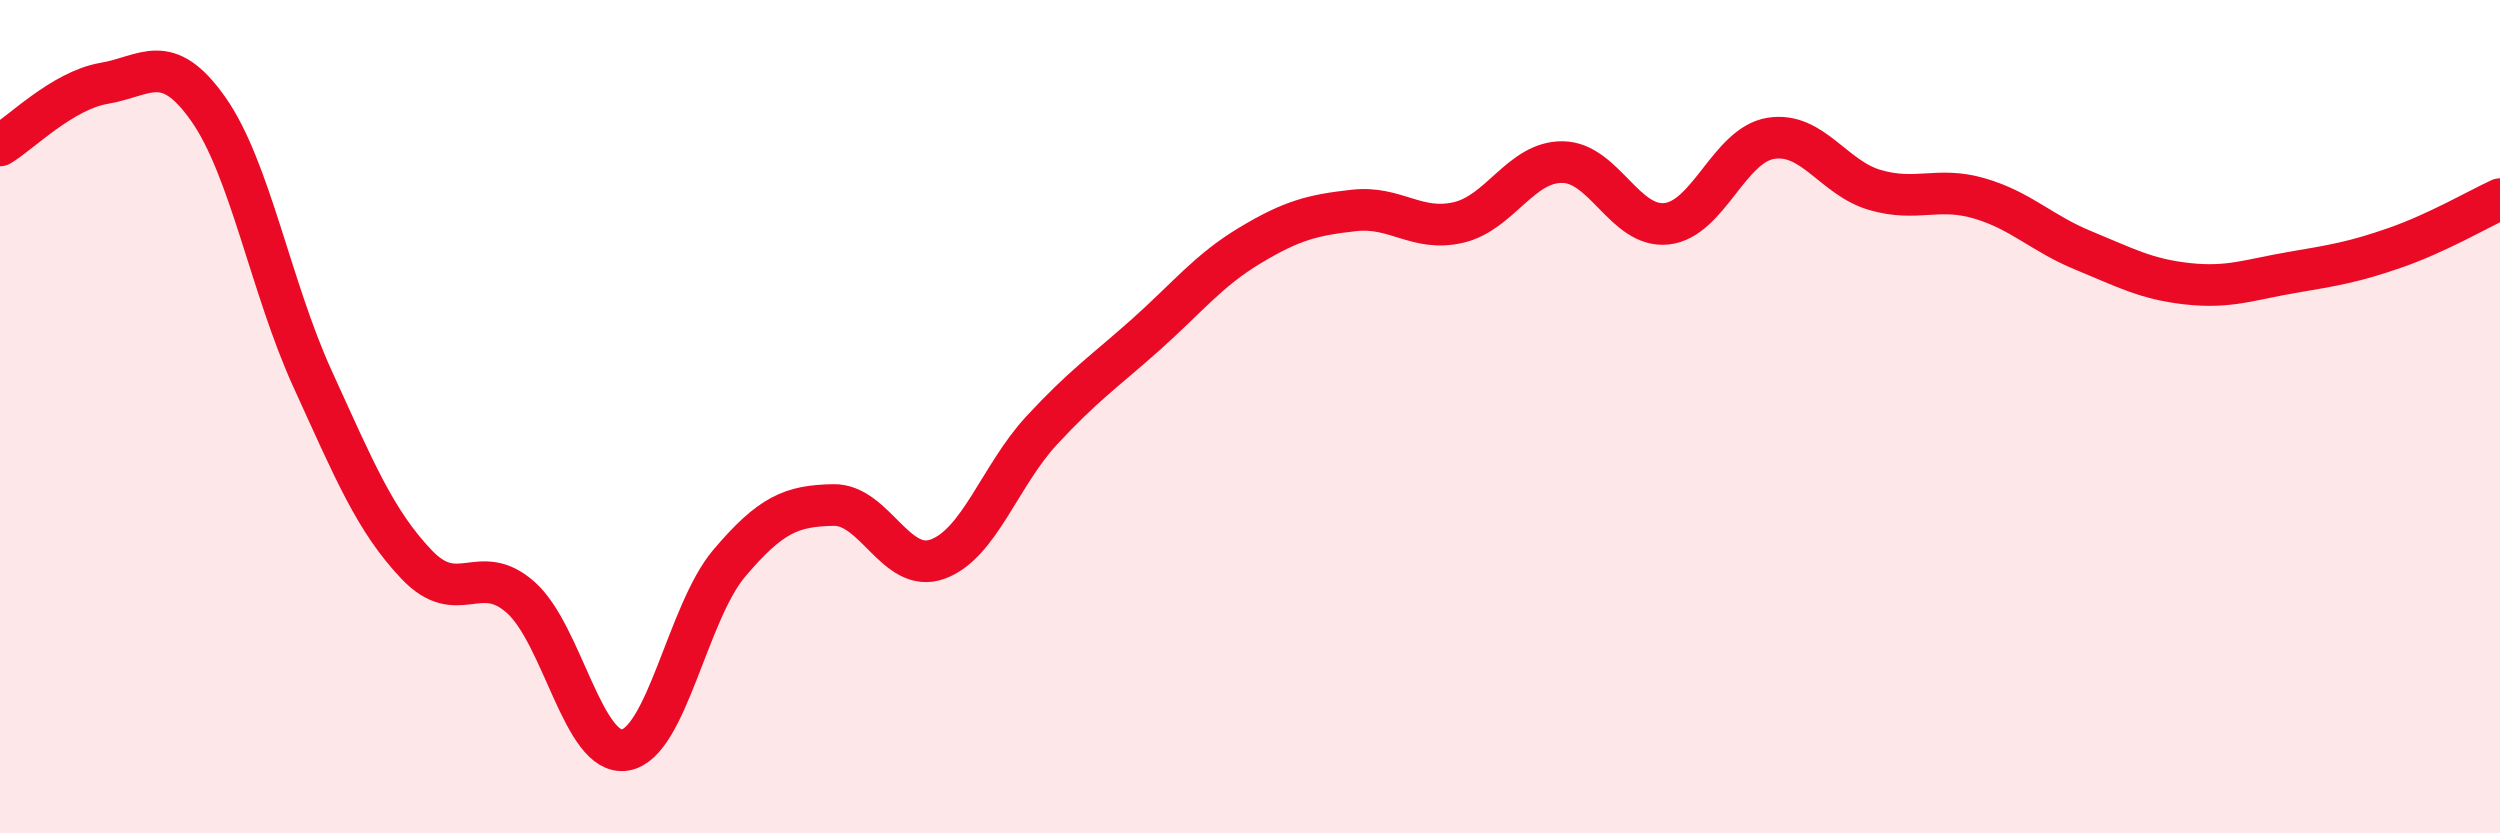 
    <svg width="60" height="20" viewBox="0 0 60 20" xmlns="http://www.w3.org/2000/svg">
      <path
        d="M 0,3.49 C 0.5,3.19 1.5,2.17 2.5,2 C 3.5,1.83 4,1.2 5,2.62 C 6,4.04 6.5,6.9 7.5,9.09 C 8.5,11.28 9,12.5 10,13.55 C 11,14.6 11.5,13.45 12.5,14.34 C 13.5,15.23 14,18.16 15,18 C 16,17.84 16.5,14.7 17.5,13.52 C 18.5,12.34 19,12.14 20,12.12 C 21,12.1 21.5,13.78 22.5,13.42 C 23.5,13.06 24,11.41 25,10.33 C 26,9.25 26.5,8.92 27.5,8.03 C 28.5,7.14 29,6.49 30,5.89 C 31,5.29 31.5,5.16 32.5,5.05 C 33.5,4.94 34,5.57 35,5.34 C 36,5.11 36.5,3.88 37.5,3.89 C 38.5,3.9 39,5.48 40,5.37 C 41,5.26 41.5,3.48 42.5,3.32 C 43.5,3.16 44,4.27 45,4.56 C 46,4.85 46.5,4.47 47.5,4.76 C 48.5,5.05 49,5.6 50,6.01 C 51,6.42 51.5,6.7 52.5,6.81 C 53.5,6.92 54,6.71 55,6.54 C 56,6.37 56.5,6.29 57.5,5.94 C 58.5,5.59 59.5,5.01 60,4.78L60 20L0 20Z"
        fill="#EB0A25"
        opacity="0.1"
        stroke-linecap="round"
        stroke-linejoin="round"
      />
      <path
        d="M 0,3.49 C 0.5,3.19 1.5,2.17 2.5,2 C 3.5,1.83 4,1.2 5,2.62 C 6,4.04 6.5,6.9 7.5,9.09 C 8.5,11.28 9,12.5 10,13.55 C 11,14.6 11.5,13.45 12.5,14.34 C 13.5,15.23 14,18.16 15,18 C 16,17.84 16.5,14.7 17.5,13.52 C 18.5,12.34 19,12.14 20,12.12 C 21,12.1 21.5,13.78 22.5,13.42 C 23.5,13.06 24,11.41 25,10.33 C 26,9.25 26.5,8.92 27.5,8.03 C 28.5,7.14 29,6.49 30,5.89 C 31,5.29 31.5,5.16 32.5,5.05 C 33.5,4.94 34,5.57 35,5.34 C 36,5.11 36.5,3.88 37.5,3.89 C 38.5,3.9 39,5.48 40,5.37 C 41,5.26 41.5,3.48 42.5,3.32 C 43.5,3.16 44,4.27 45,4.56 C 46,4.85 46.5,4.47 47.5,4.76 C 48.5,5.05 49,5.6 50,6.01 C 51,6.42 51.5,6.7 52.5,6.81 C 53.5,6.92 54,6.71 55,6.54 C 56,6.37 56.5,6.29 57.5,5.94 C 58.5,5.59 59.5,5.01 60,4.78"
        stroke="#EB0A25"
        stroke-width="1"
        fill="none"
        stroke-linecap="round"
        stroke-linejoin="round"
      />
    </svg>
  